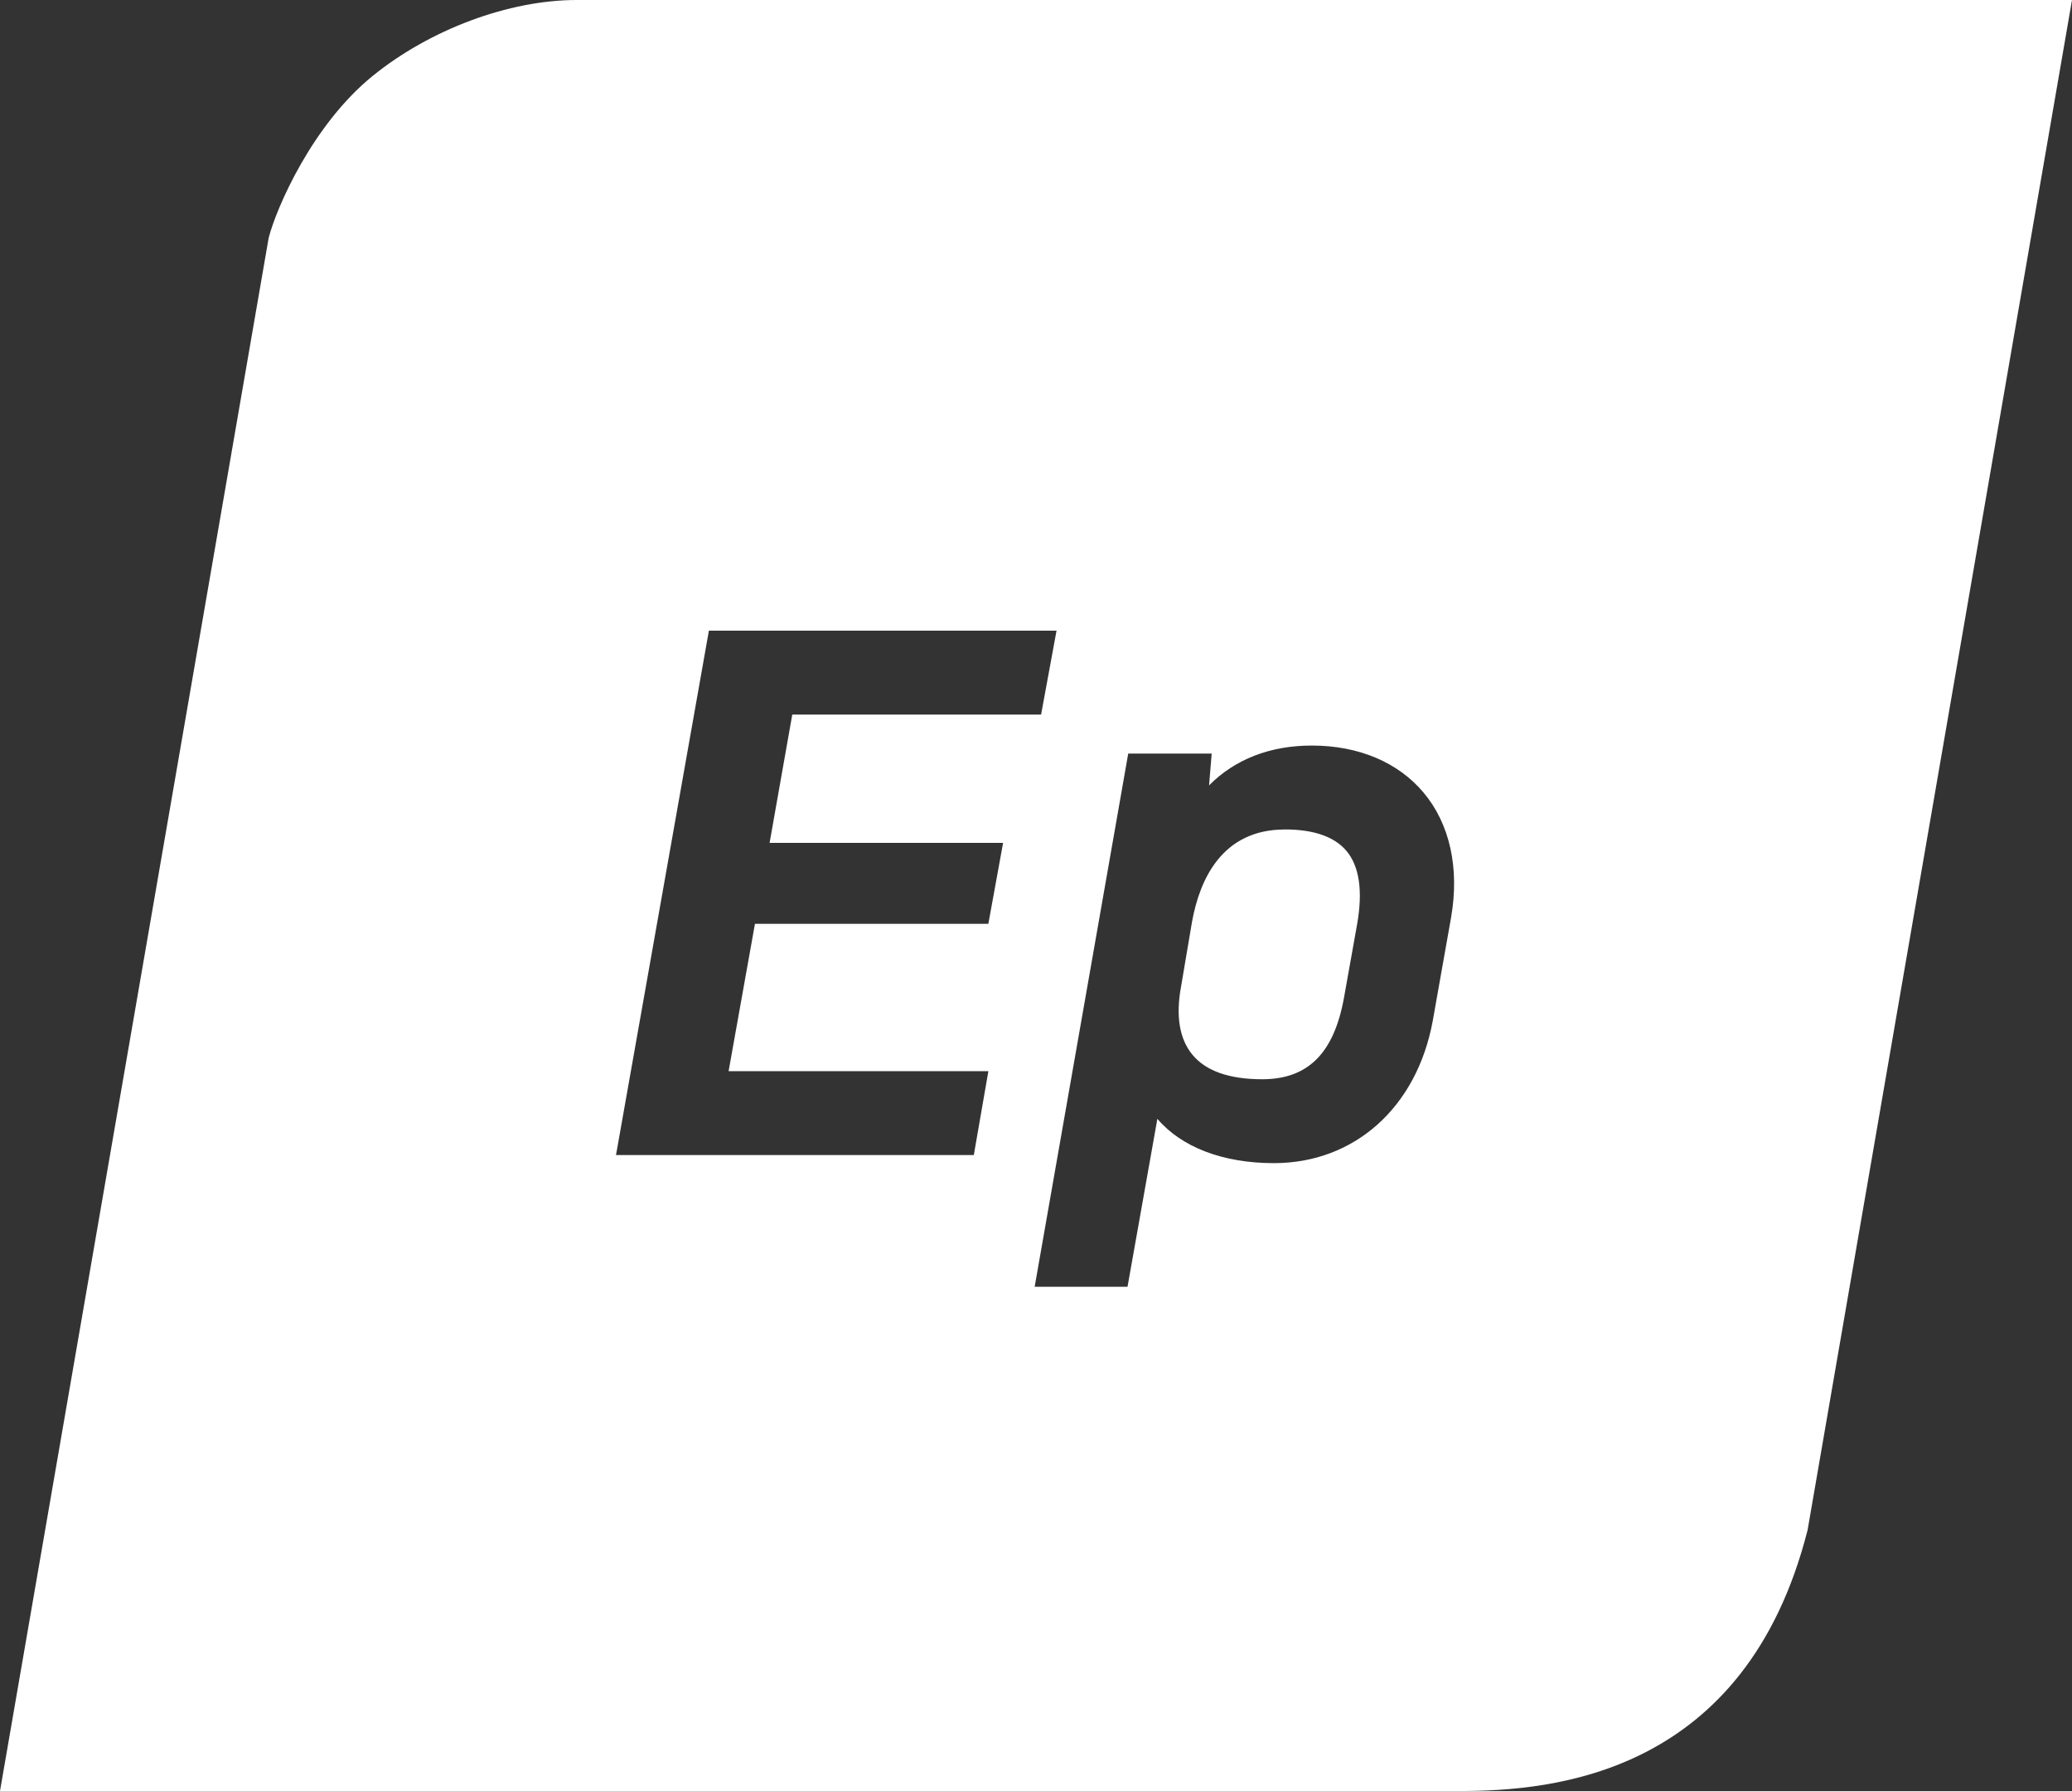 <svg xmlns="http://www.w3.org/2000/svg" width="59" height="51" viewBox="0 0 59 51">
    <rect x="0" y="0" width="59" height="51" fill="#333333" stroke="none"/>
    <path fill="#FFF" fill-rule="evenodd" d="M36.585 23.62c-1.79 0-2.425 1.428-2.642 2.627l-.31 1.832c-.16.853-.048 1.51.324 1.958.383.462 1.05.695 1.983.695 1.302 0 2.042-.736 2.329-2.316l.376-2.105c.165-.943.062-1.644-.304-2.08-.341-.405-.93-.612-1.756-.612m4.735 2.503l-.521 2.938c-.449 2.467-2.226 4.061-4.526 4.061-1.45 0-2.632-.455-3.317-1.262l-.85 4.783h-2.644l2.664-15.183h2.377l-.075.905c.738-.744 1.738-1.134 2.928-1.134 1.326 0 2.454.475 3.177 1.336.752.893 1.03 2.156.787 3.556zm-13.176.185h-6.647l-.75 4.195h7.397l-.415 2.389H17.54l.037-.204 2.609-14.729h9.899l-.44 2.39H22.56l-.646 3.653h6.649l-.42 2.306zM16.424 0c-1.946 0-4.185.845-5.806 2.157C8.898 3.55 7.876 5.903 7.651 6.77L0 51h41.564c2.636 0 8.138-.446 9.908-7.436L59 0H16.425z"/>
</svg>
